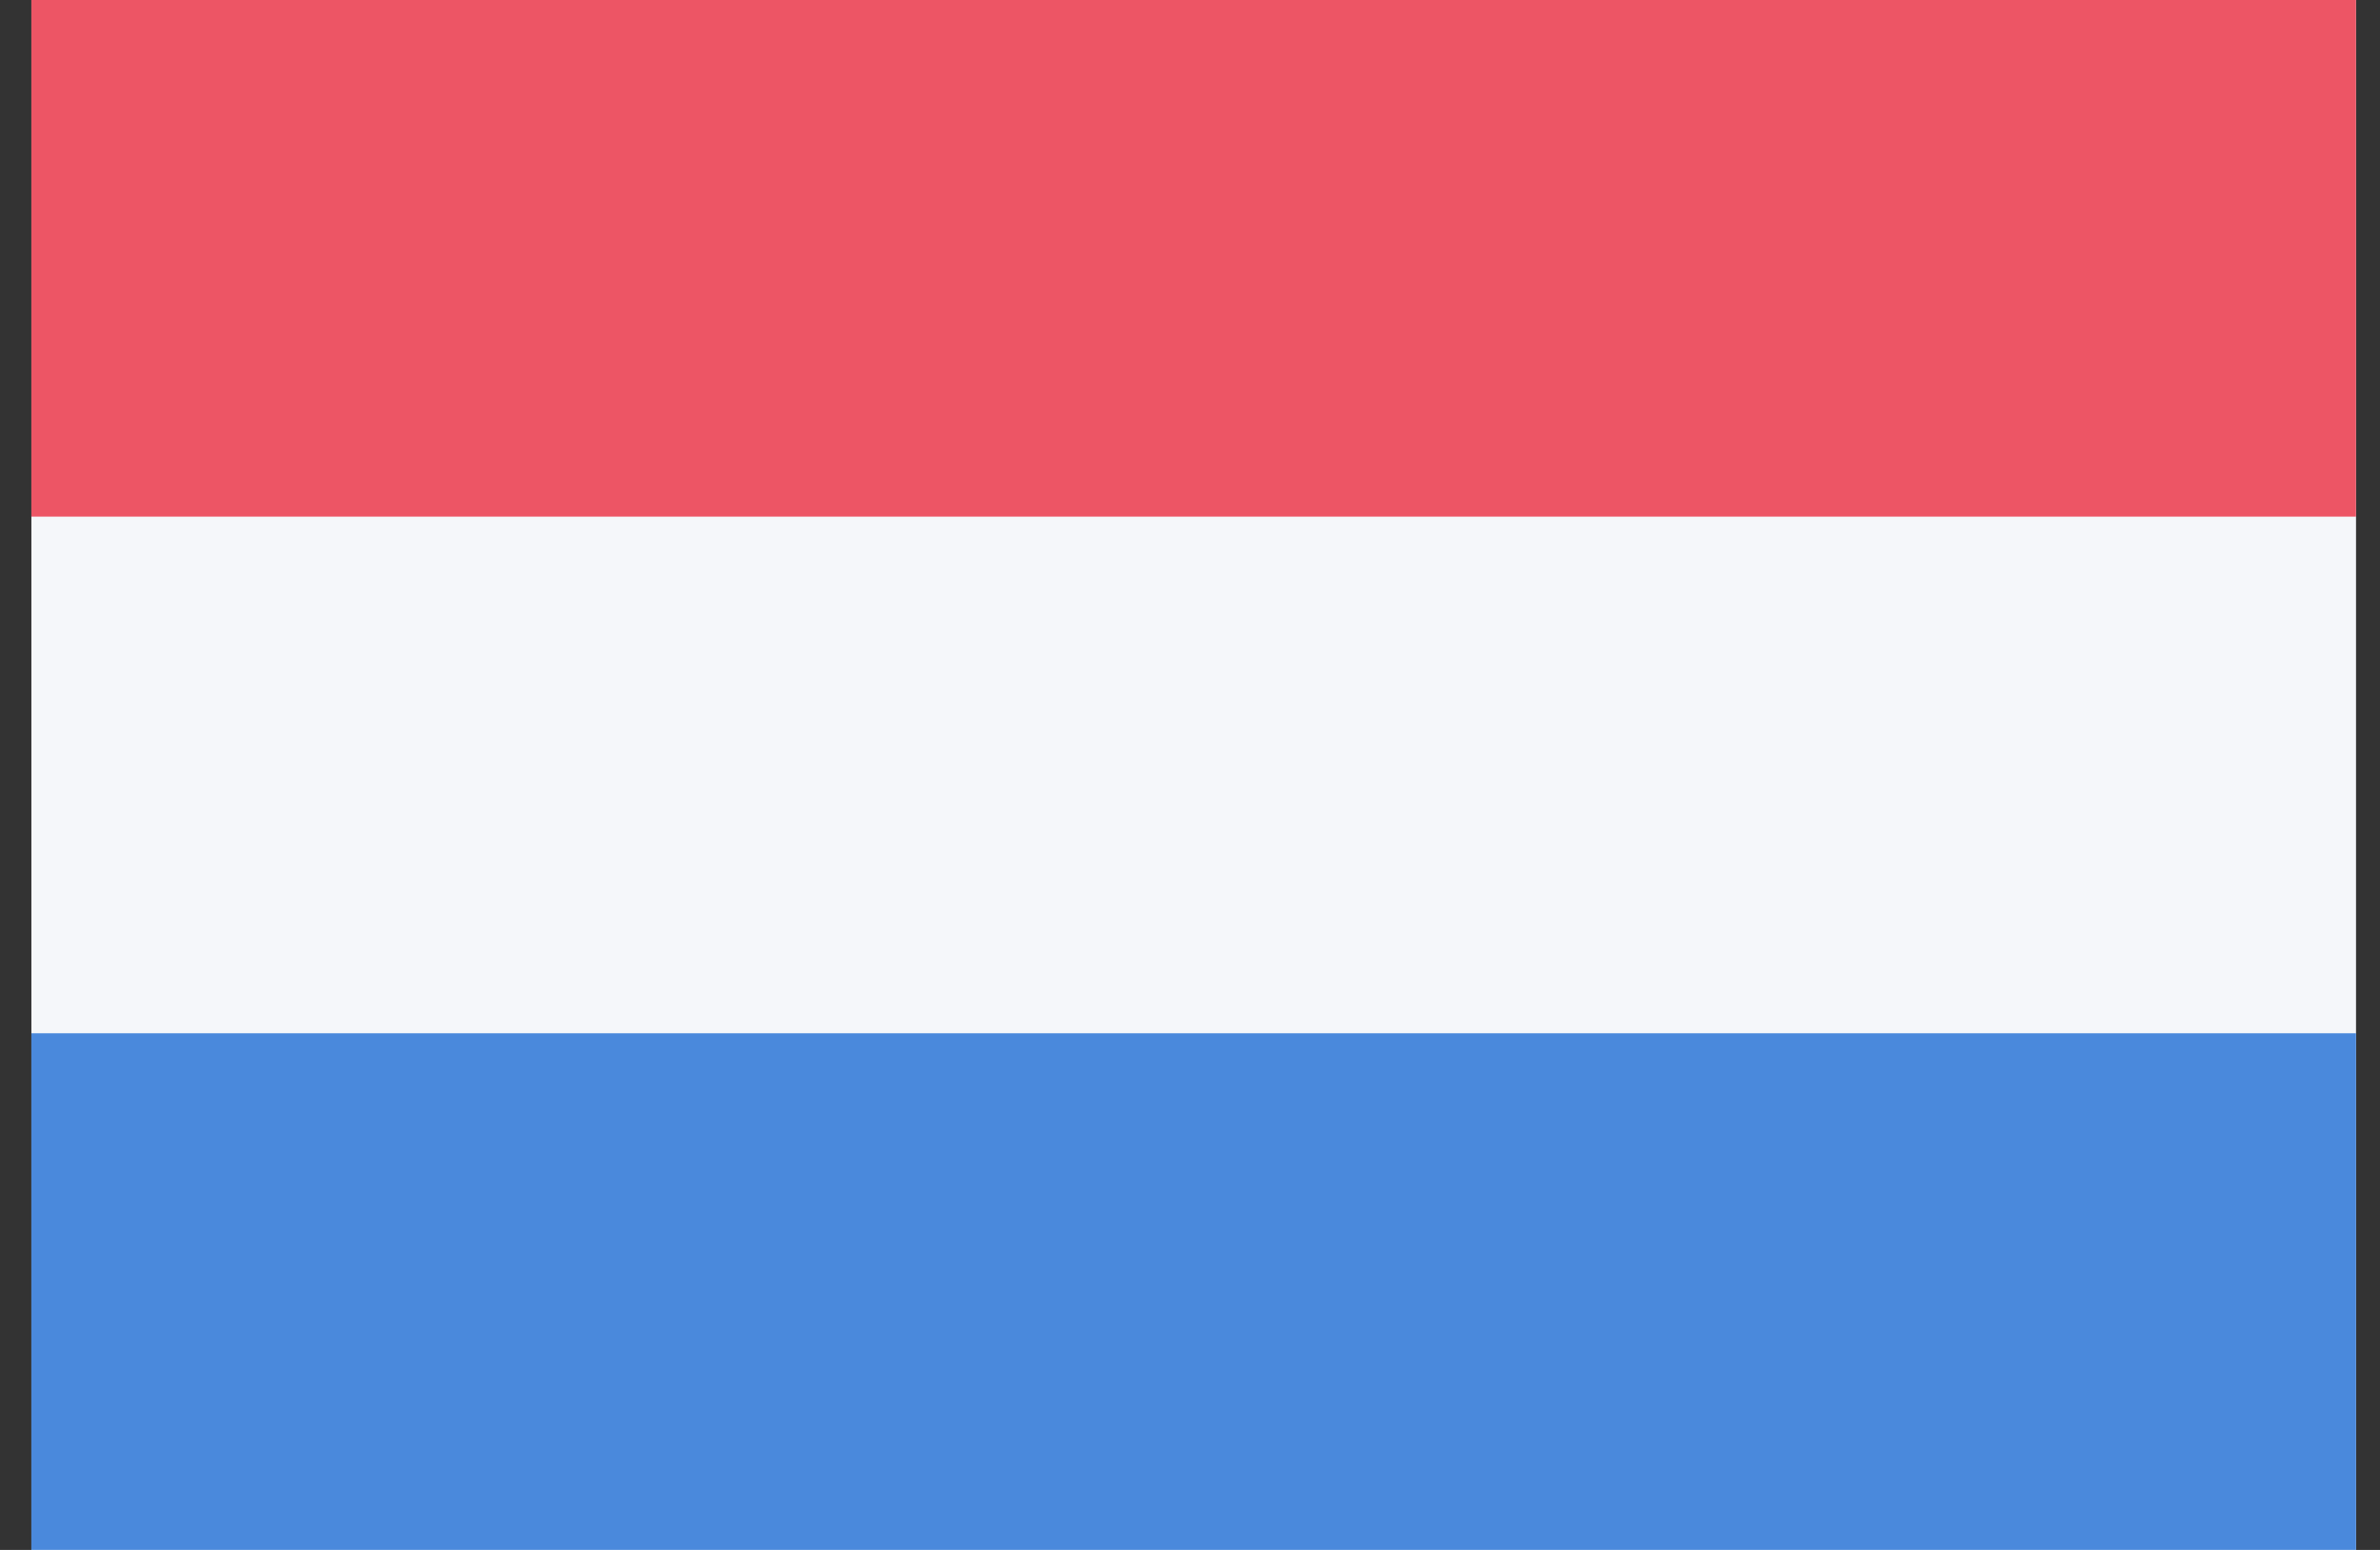 <svg width="43" height="28" viewBox="0 0 43 28" fill="none" xmlns="http://www.w3.org/2000/svg">
<rect x="0" y="0" width="43" height="28" fill="#333333" stroke="none"/>
<path d="M42.567 0H0.567V28H42.567V0Z" fill="#F5F7FA"/>
<path d="M42.567 0H0.567V9.333H42.567V0Z" fill="#ED5565"/>
<path d="M42.567 18.666H0.567V27.999H42.567V18.666Z" fill="#4A89DC"/>
</svg>
